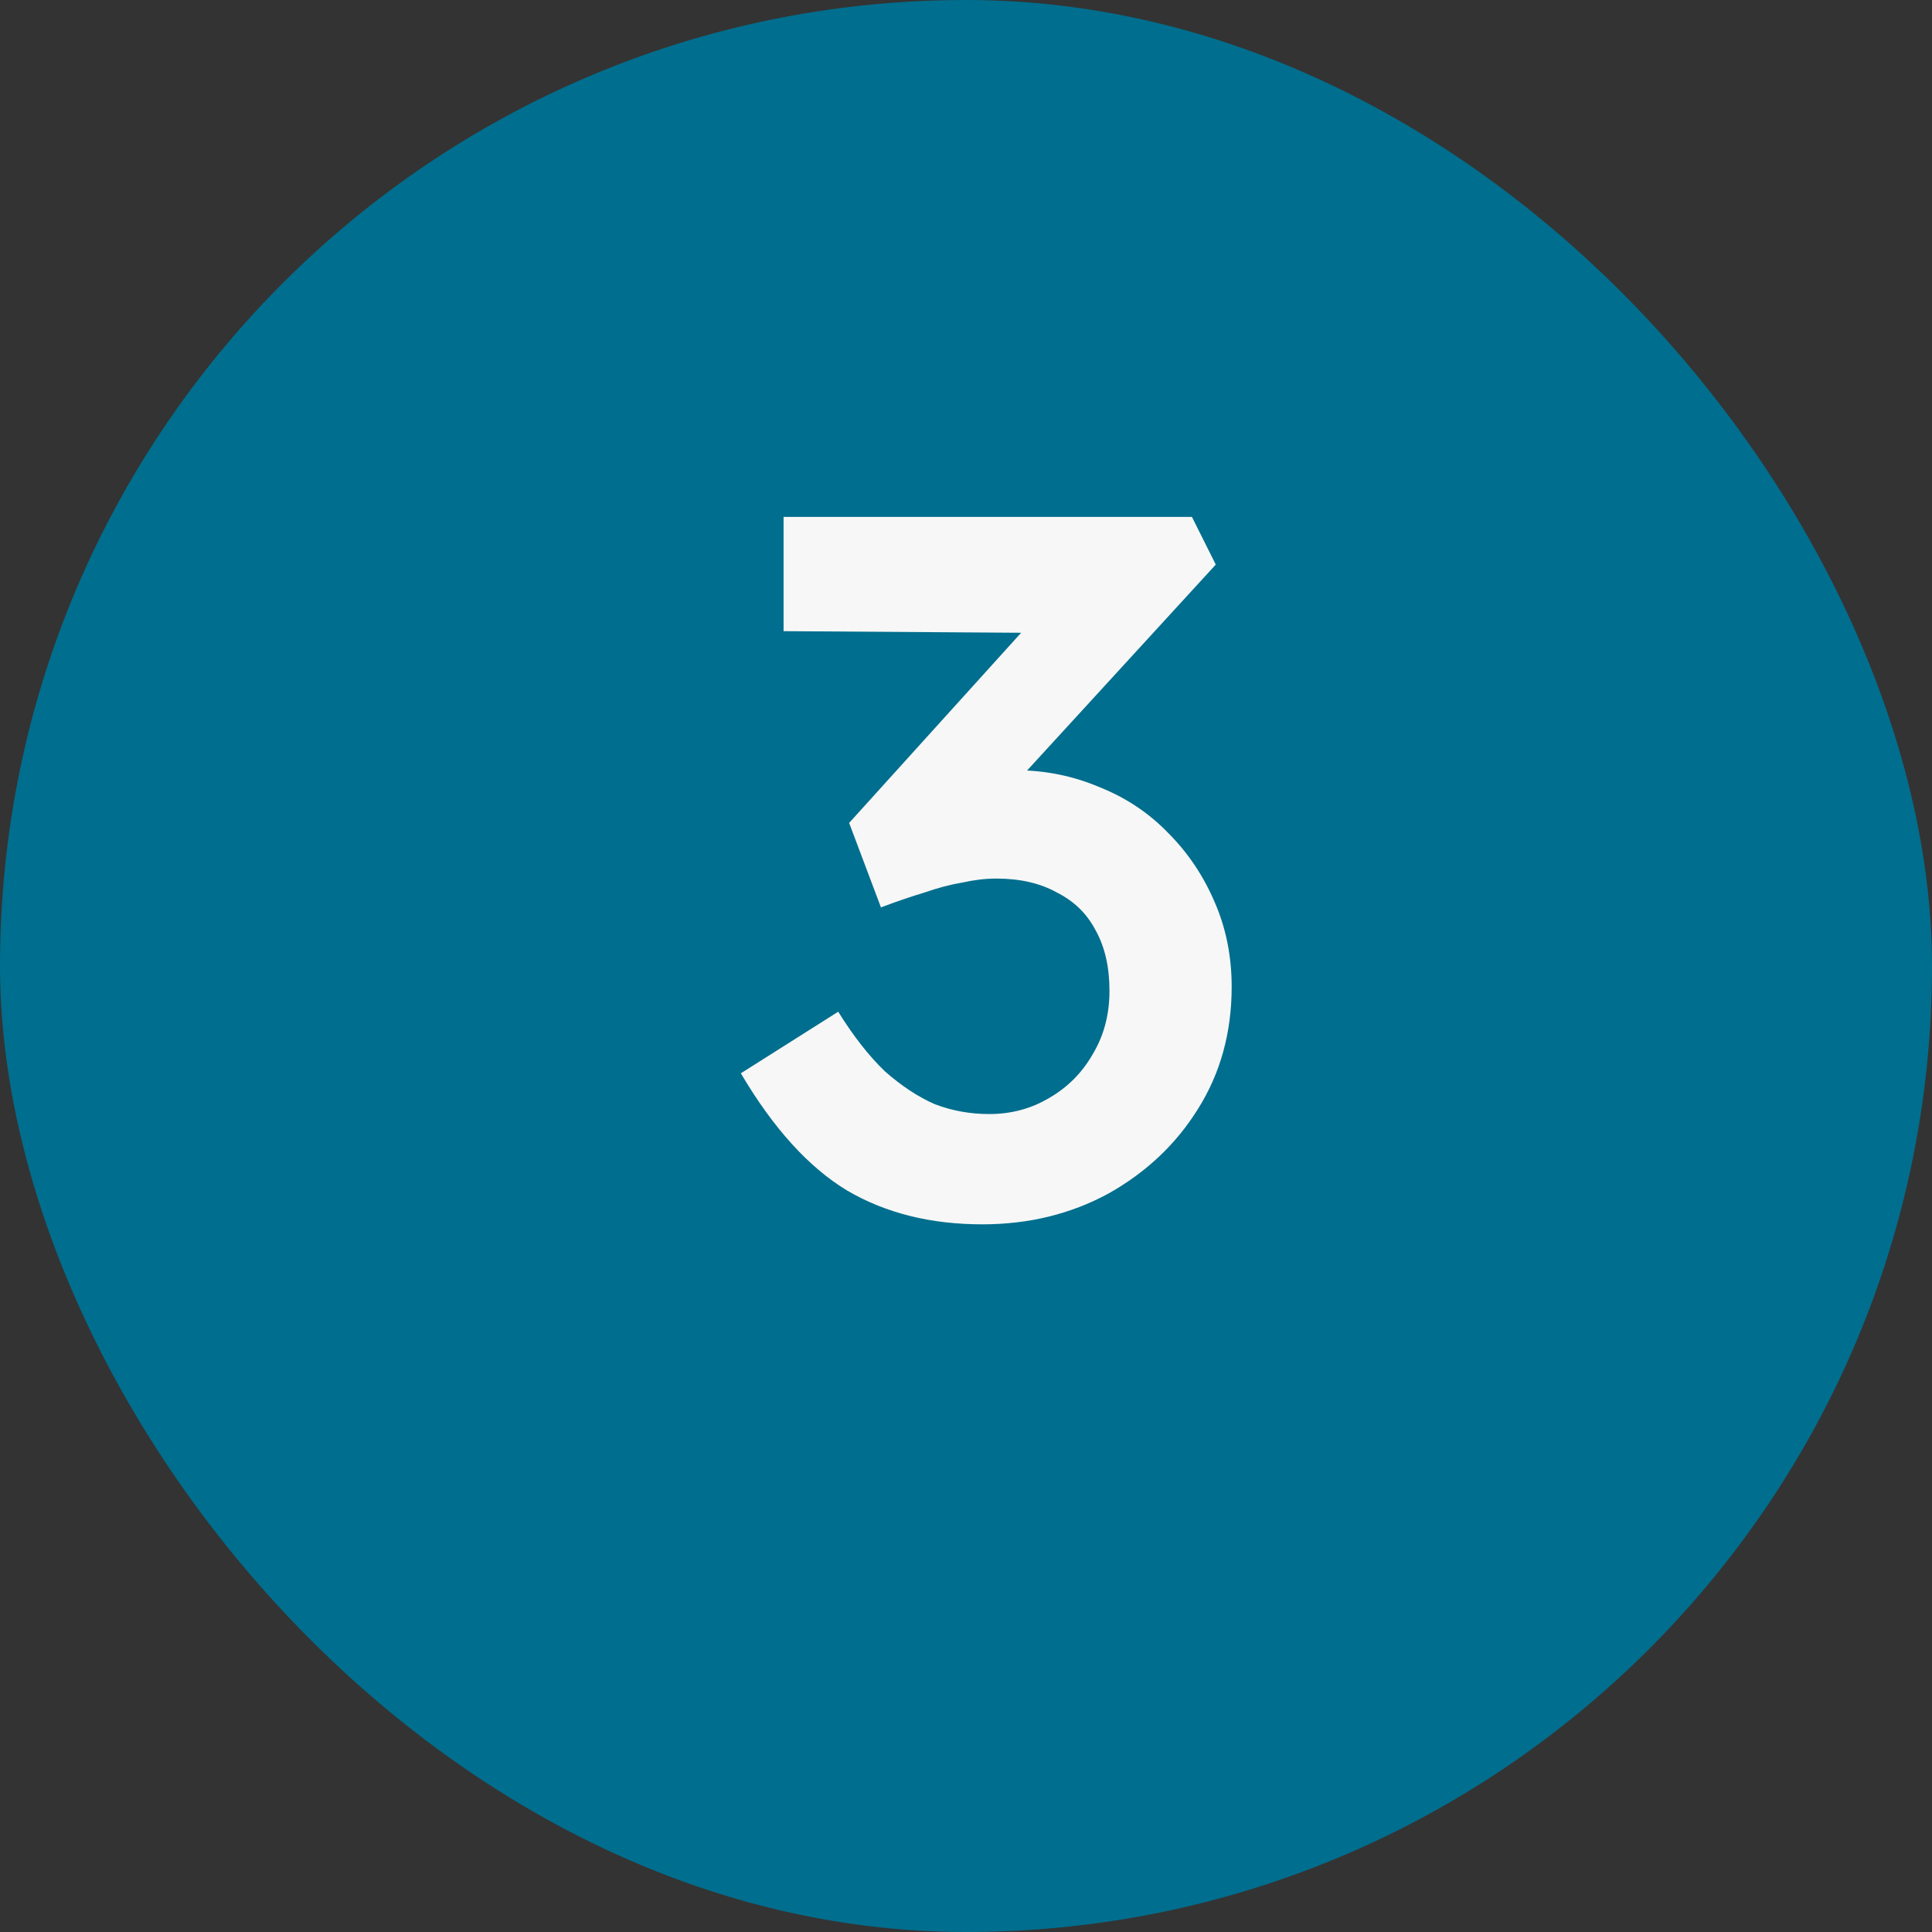 <svg width="35" height="35" viewBox="0 0 35 35" fill="none" xmlns="http://www.w3.org/2000/svg">
<rect x="0" y="0" width="35" height="35" fill="#333333" stroke="none"/>
<rect width="35" height="35" rx="17.5" fill="#006E8E"/>
<path d="M17.795 22.18C16.859 22.18 16.043 21.976 15.347 21.568C14.651 21.148 14.009 20.44 13.421 19.444L15.185 18.328C15.461 18.772 15.743 19.132 16.031 19.408C16.331 19.672 16.631 19.87 16.931 20.002C17.243 20.122 17.573 20.182 17.921 20.182C18.317 20.182 18.677 20.086 19.001 19.894C19.337 19.702 19.601 19.438 19.793 19.102C19.997 18.766 20.099 18.382 20.099 17.95C20.099 17.518 20.015 17.152 19.847 16.852C19.691 16.552 19.457 16.324 19.145 16.168C18.845 16 18.479 15.916 18.047 15.916C17.855 15.916 17.651 15.94 17.435 15.988C17.219 16.024 16.991 16.084 16.751 16.168C16.511 16.24 16.247 16.33 15.959 16.438L15.383 14.908L18.965 10.948L19.505 11.47L14.195 11.434V9.364H21.593L22.025 10.228L17.885 14.746L17.345 14.152C17.441 14.104 17.597 14.062 17.813 14.026C18.041 13.978 18.239 13.954 18.407 13.954C18.935 13.954 19.439 14.056 19.919 14.26C20.399 14.452 20.813 14.728 21.161 15.088C21.521 15.448 21.803 15.868 22.007 16.348C22.211 16.816 22.313 17.326 22.313 17.878C22.313 18.706 22.109 19.444 21.701 20.092C21.305 20.728 20.765 21.238 20.081 21.622C19.397 21.994 18.635 22.18 17.795 22.18Z" fill="#F7F7F7"/>
</svg>
